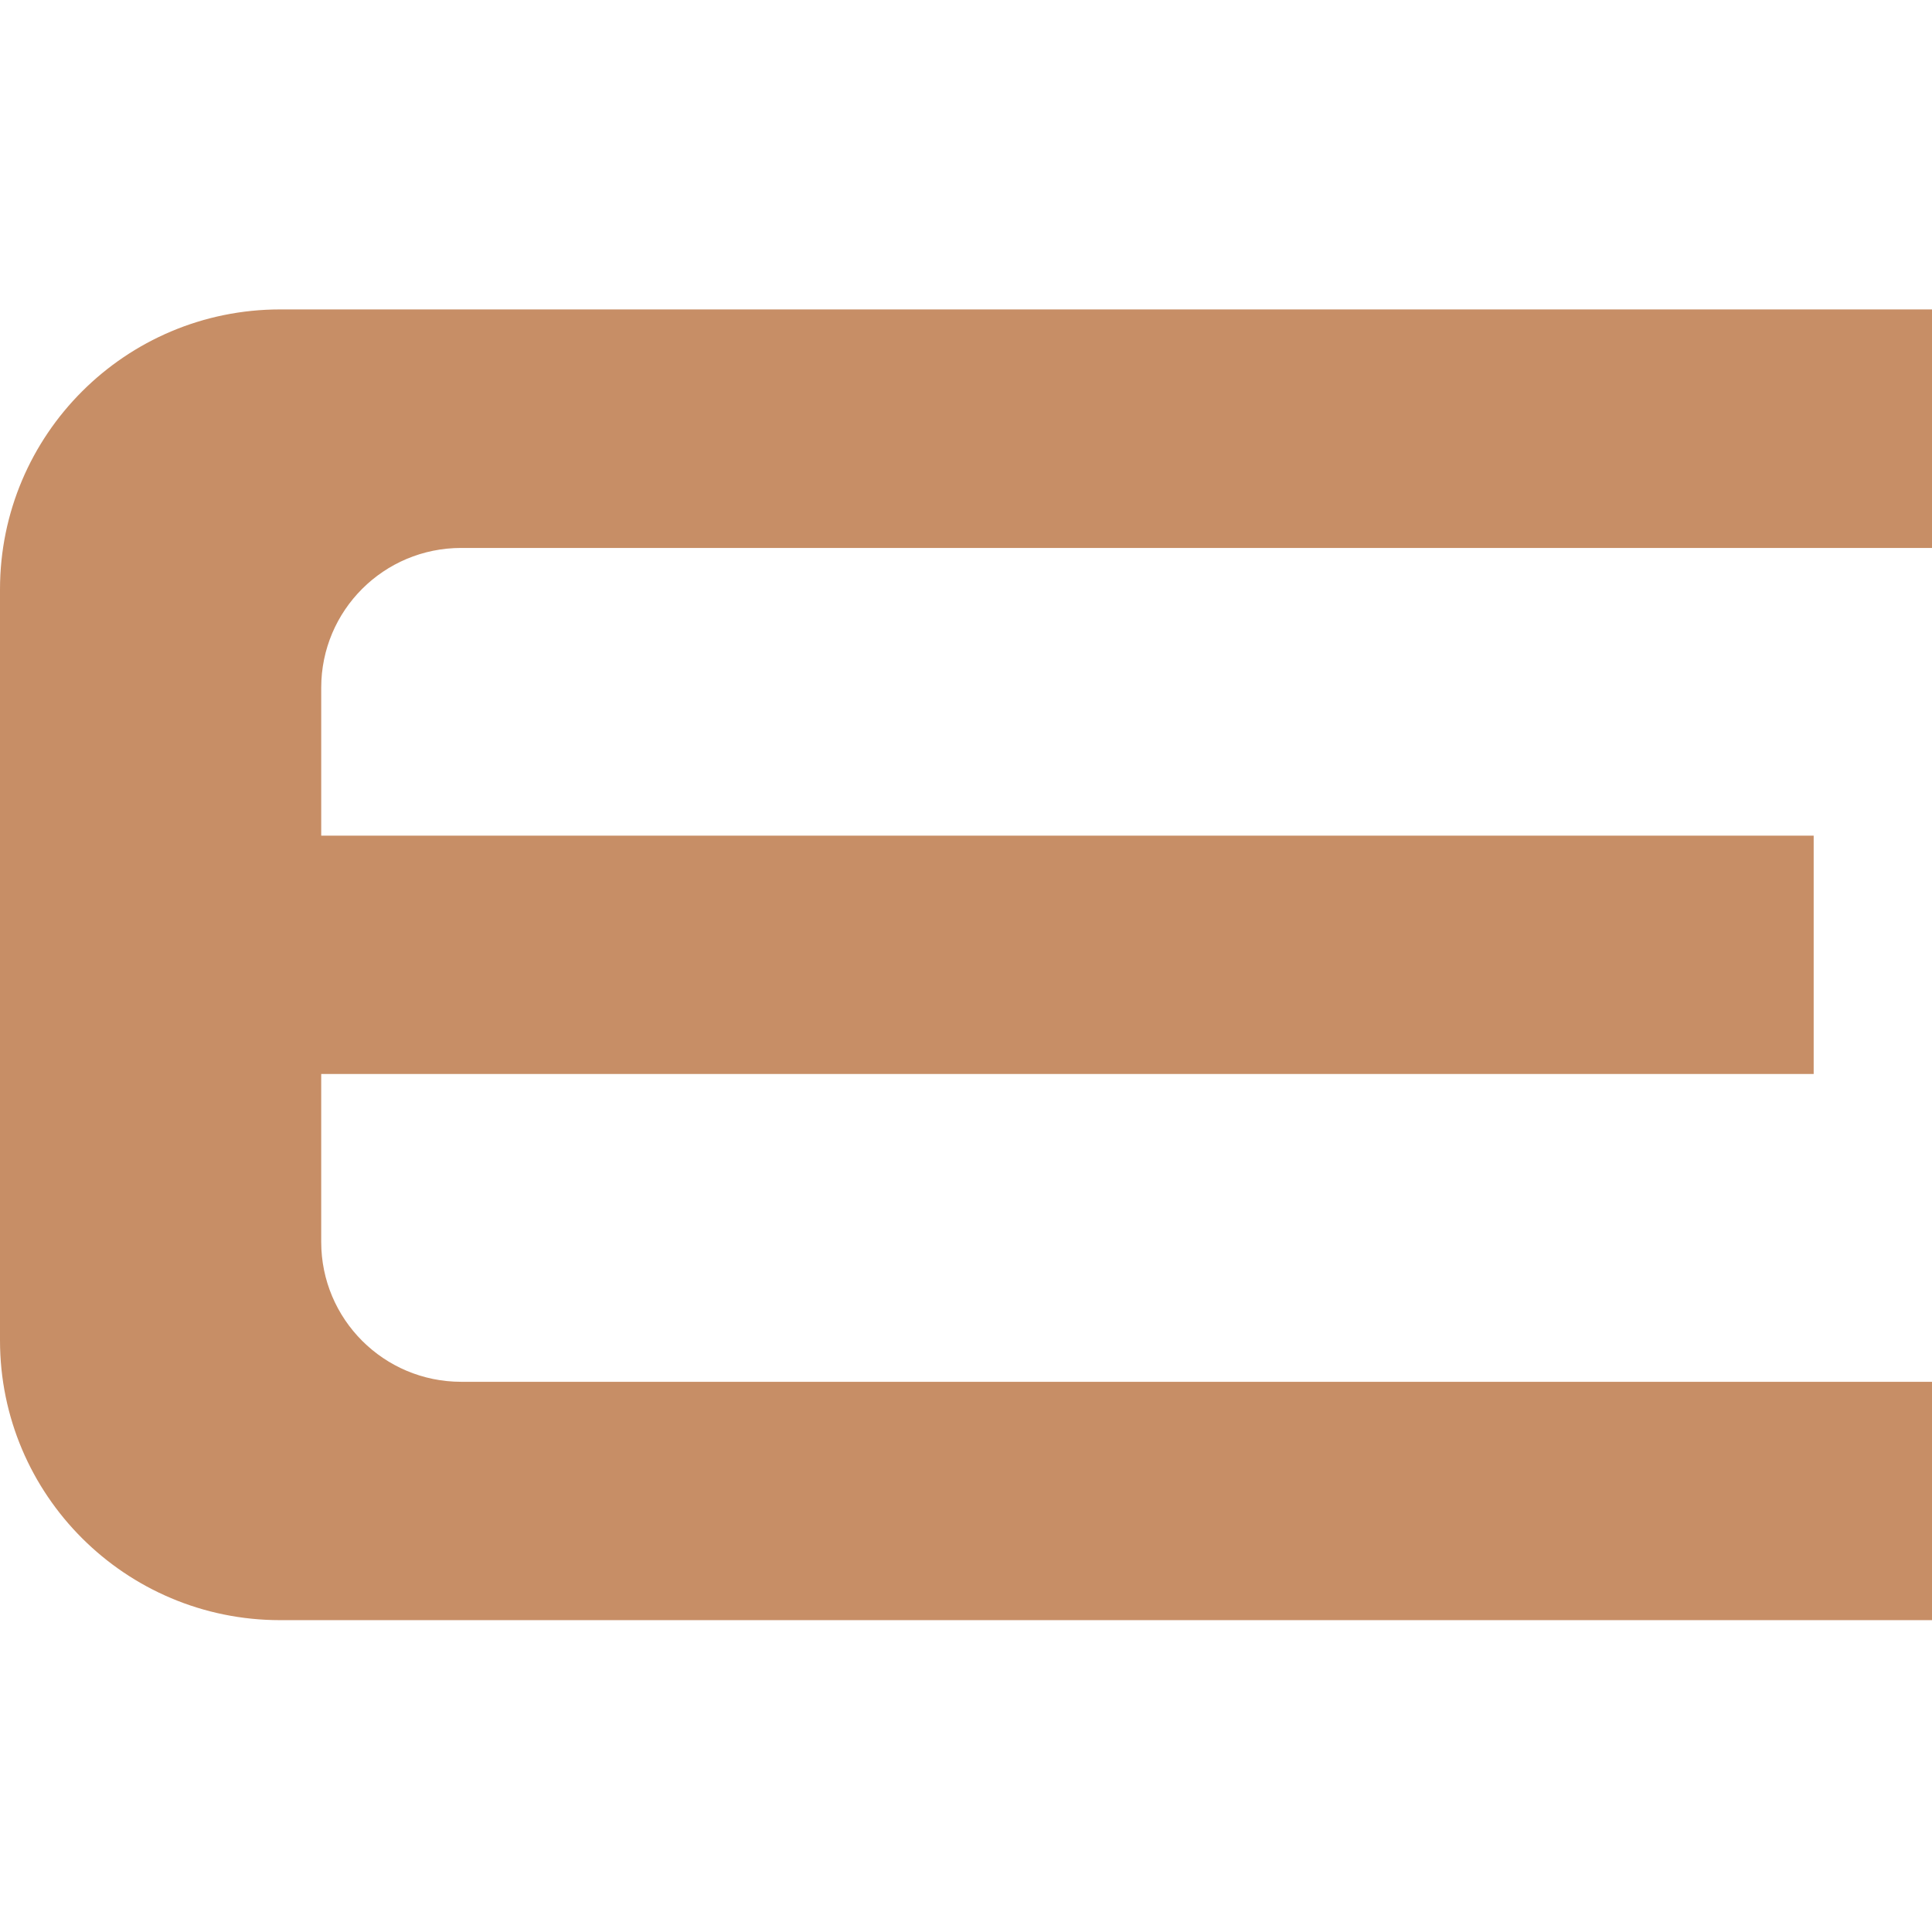 <svg width="192" height="192" fill="none" xmlns="http://www.w3.org/2000/svg"><path d="M27.842 30.75C12.468 30.75 0 43.203 0 58.576v74.63c0 15.356 12.468 27.803 27.842 27.803H192v-23.687H45.838c-7.696 0-13.916-6.223-13.916-13.899v-16.69h148.319V83.046H31.922v-14.7c0-7.686 6.22-13.892 13.916-13.892H192V30.75H27.842Z" fill="#C78E66"/></svg>